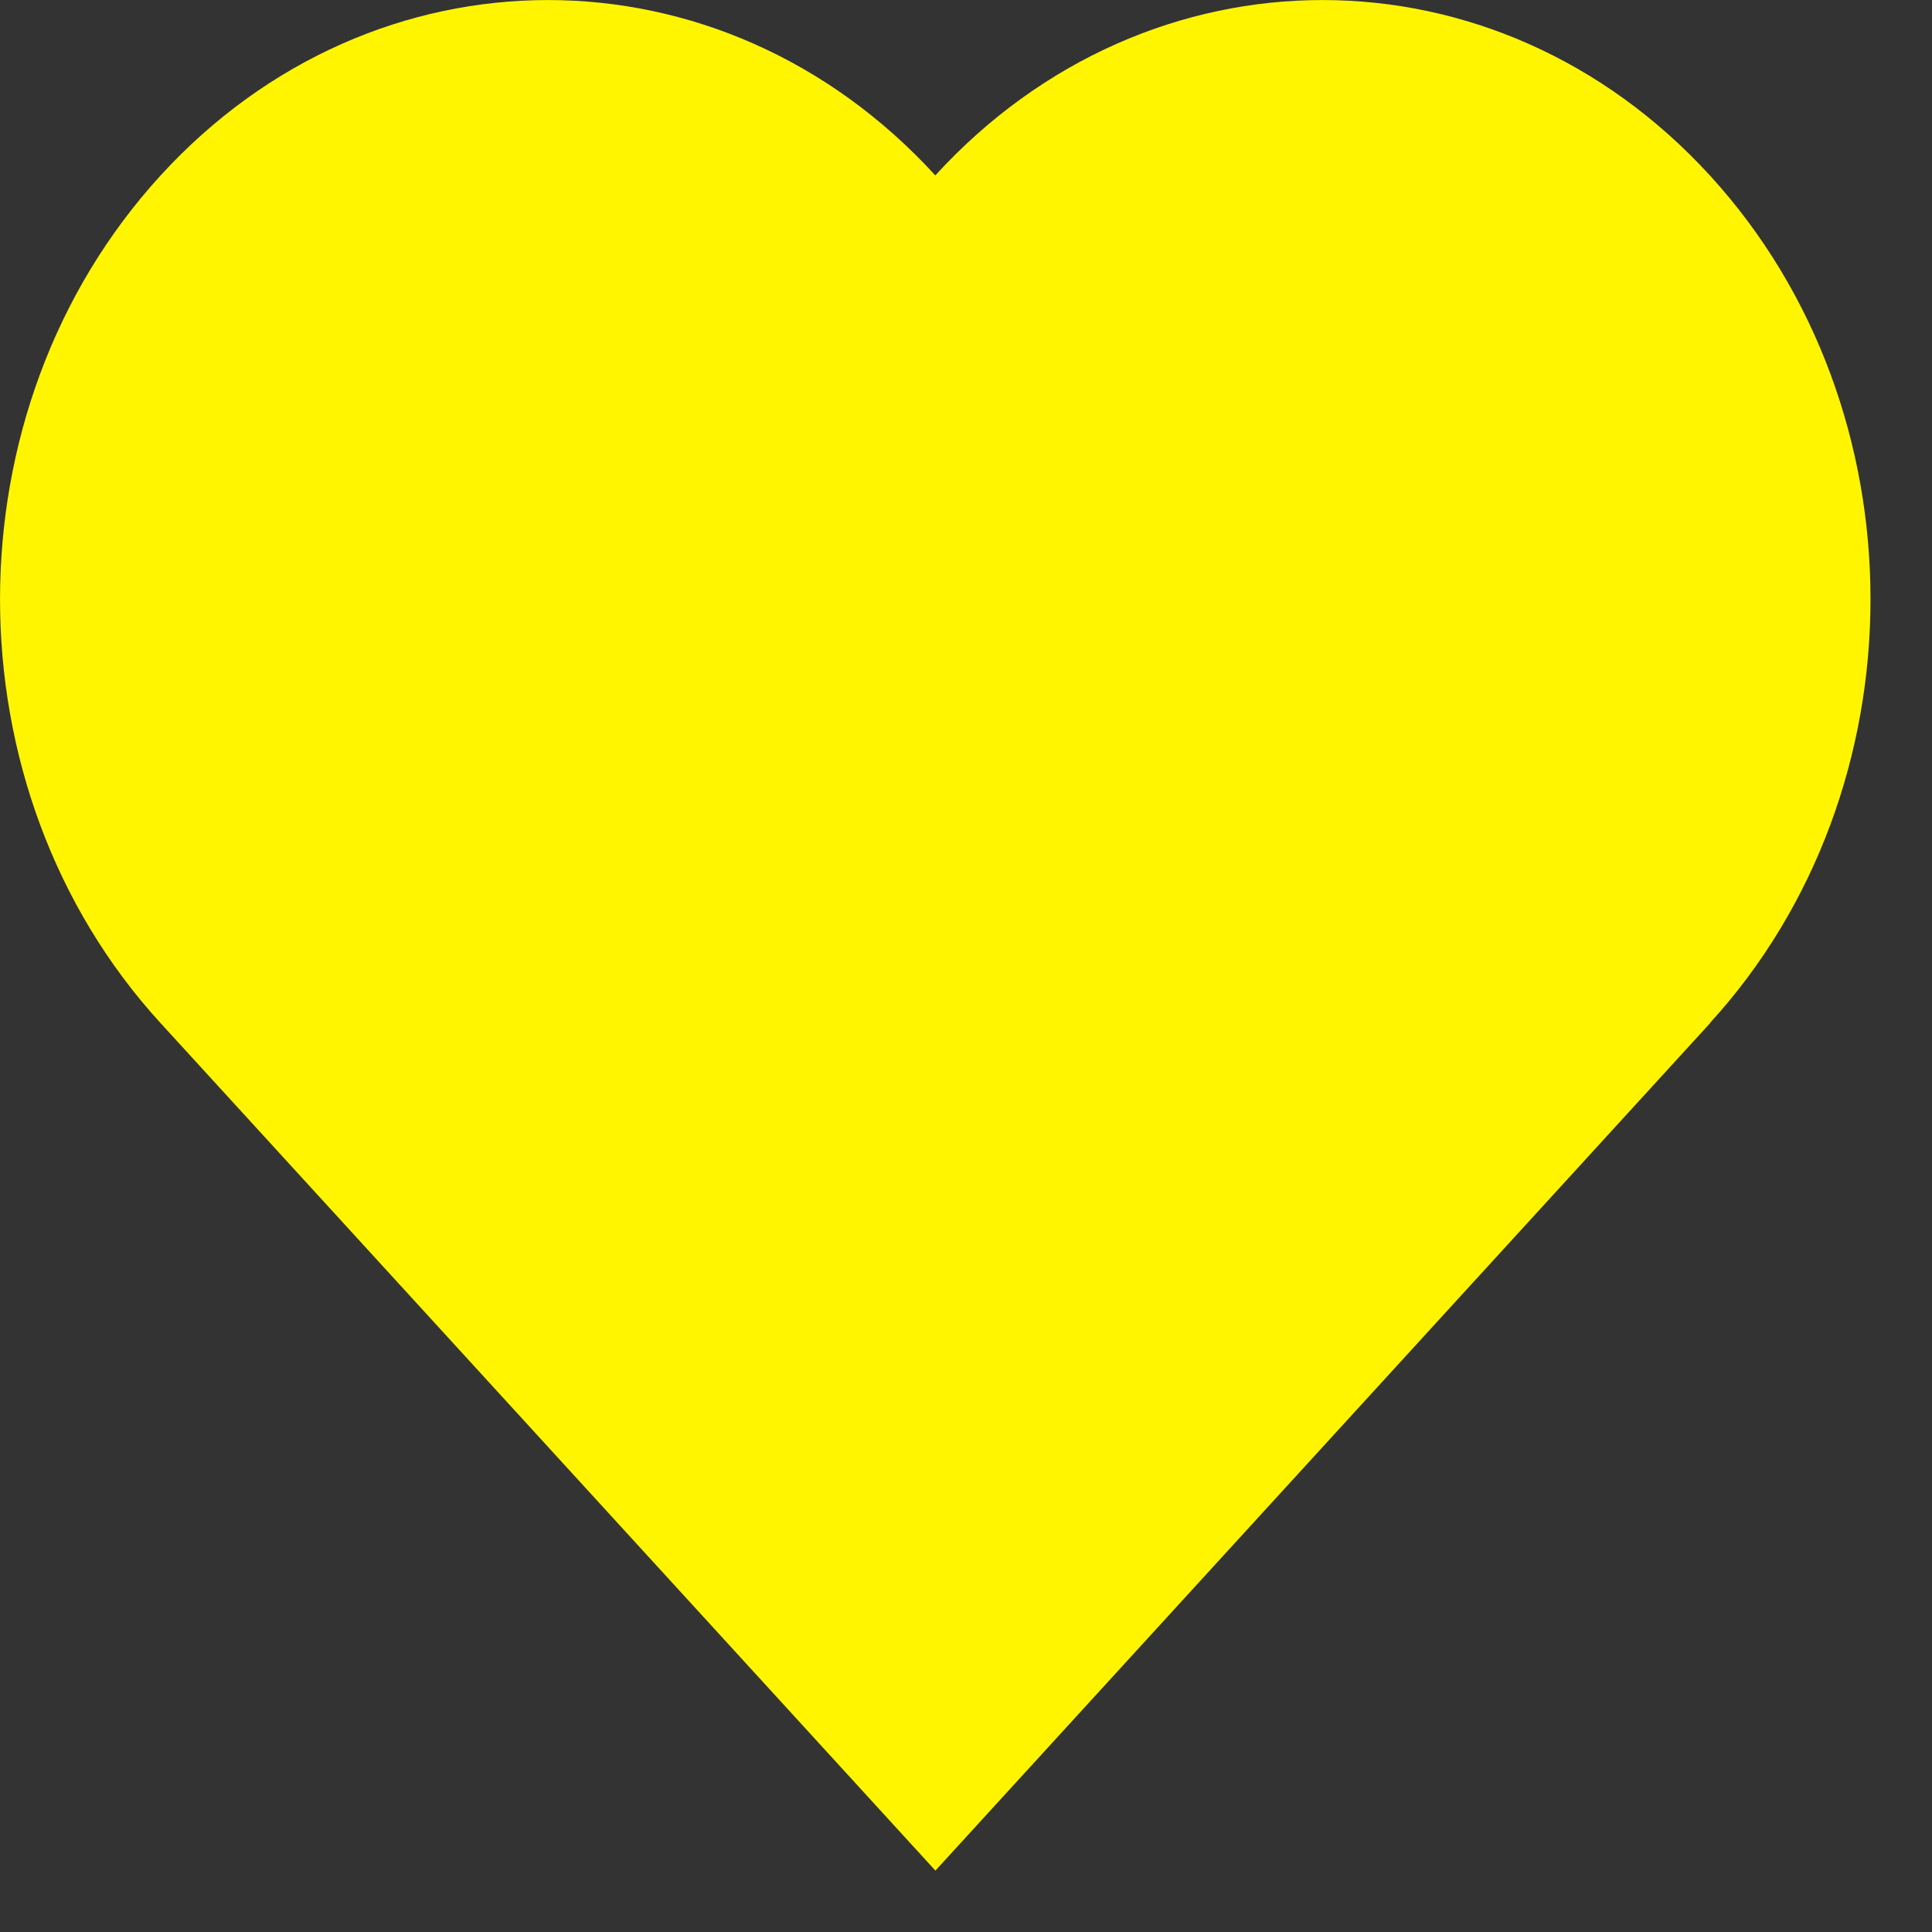 <?xml version="1.0" encoding="utf-8"?>
<svg xmlns="http://www.w3.org/2000/svg" fill="none" height="100%" overflow="visible" preserveAspectRatio="none" style="display: block;" viewBox="0 0 18 18" width="100%">
<rect x="0" y="0" width="18" height="18" fill="#333333" stroke="none"/>
<path d="M8.714 1.634C10.707 -0.545 13.939 -0.544 15.932 1.636C17.926 3.816 17.925 7.35 15.932 9.53L15.934 9.531L8.715 17.428L1.495 9.531C-0.498 7.351 -0.498 3.816 1.495 1.636C3.488 -0.544 6.72 -0.545 8.714 1.634Z" fill="#FFF500" id="heart"/>
</svg>